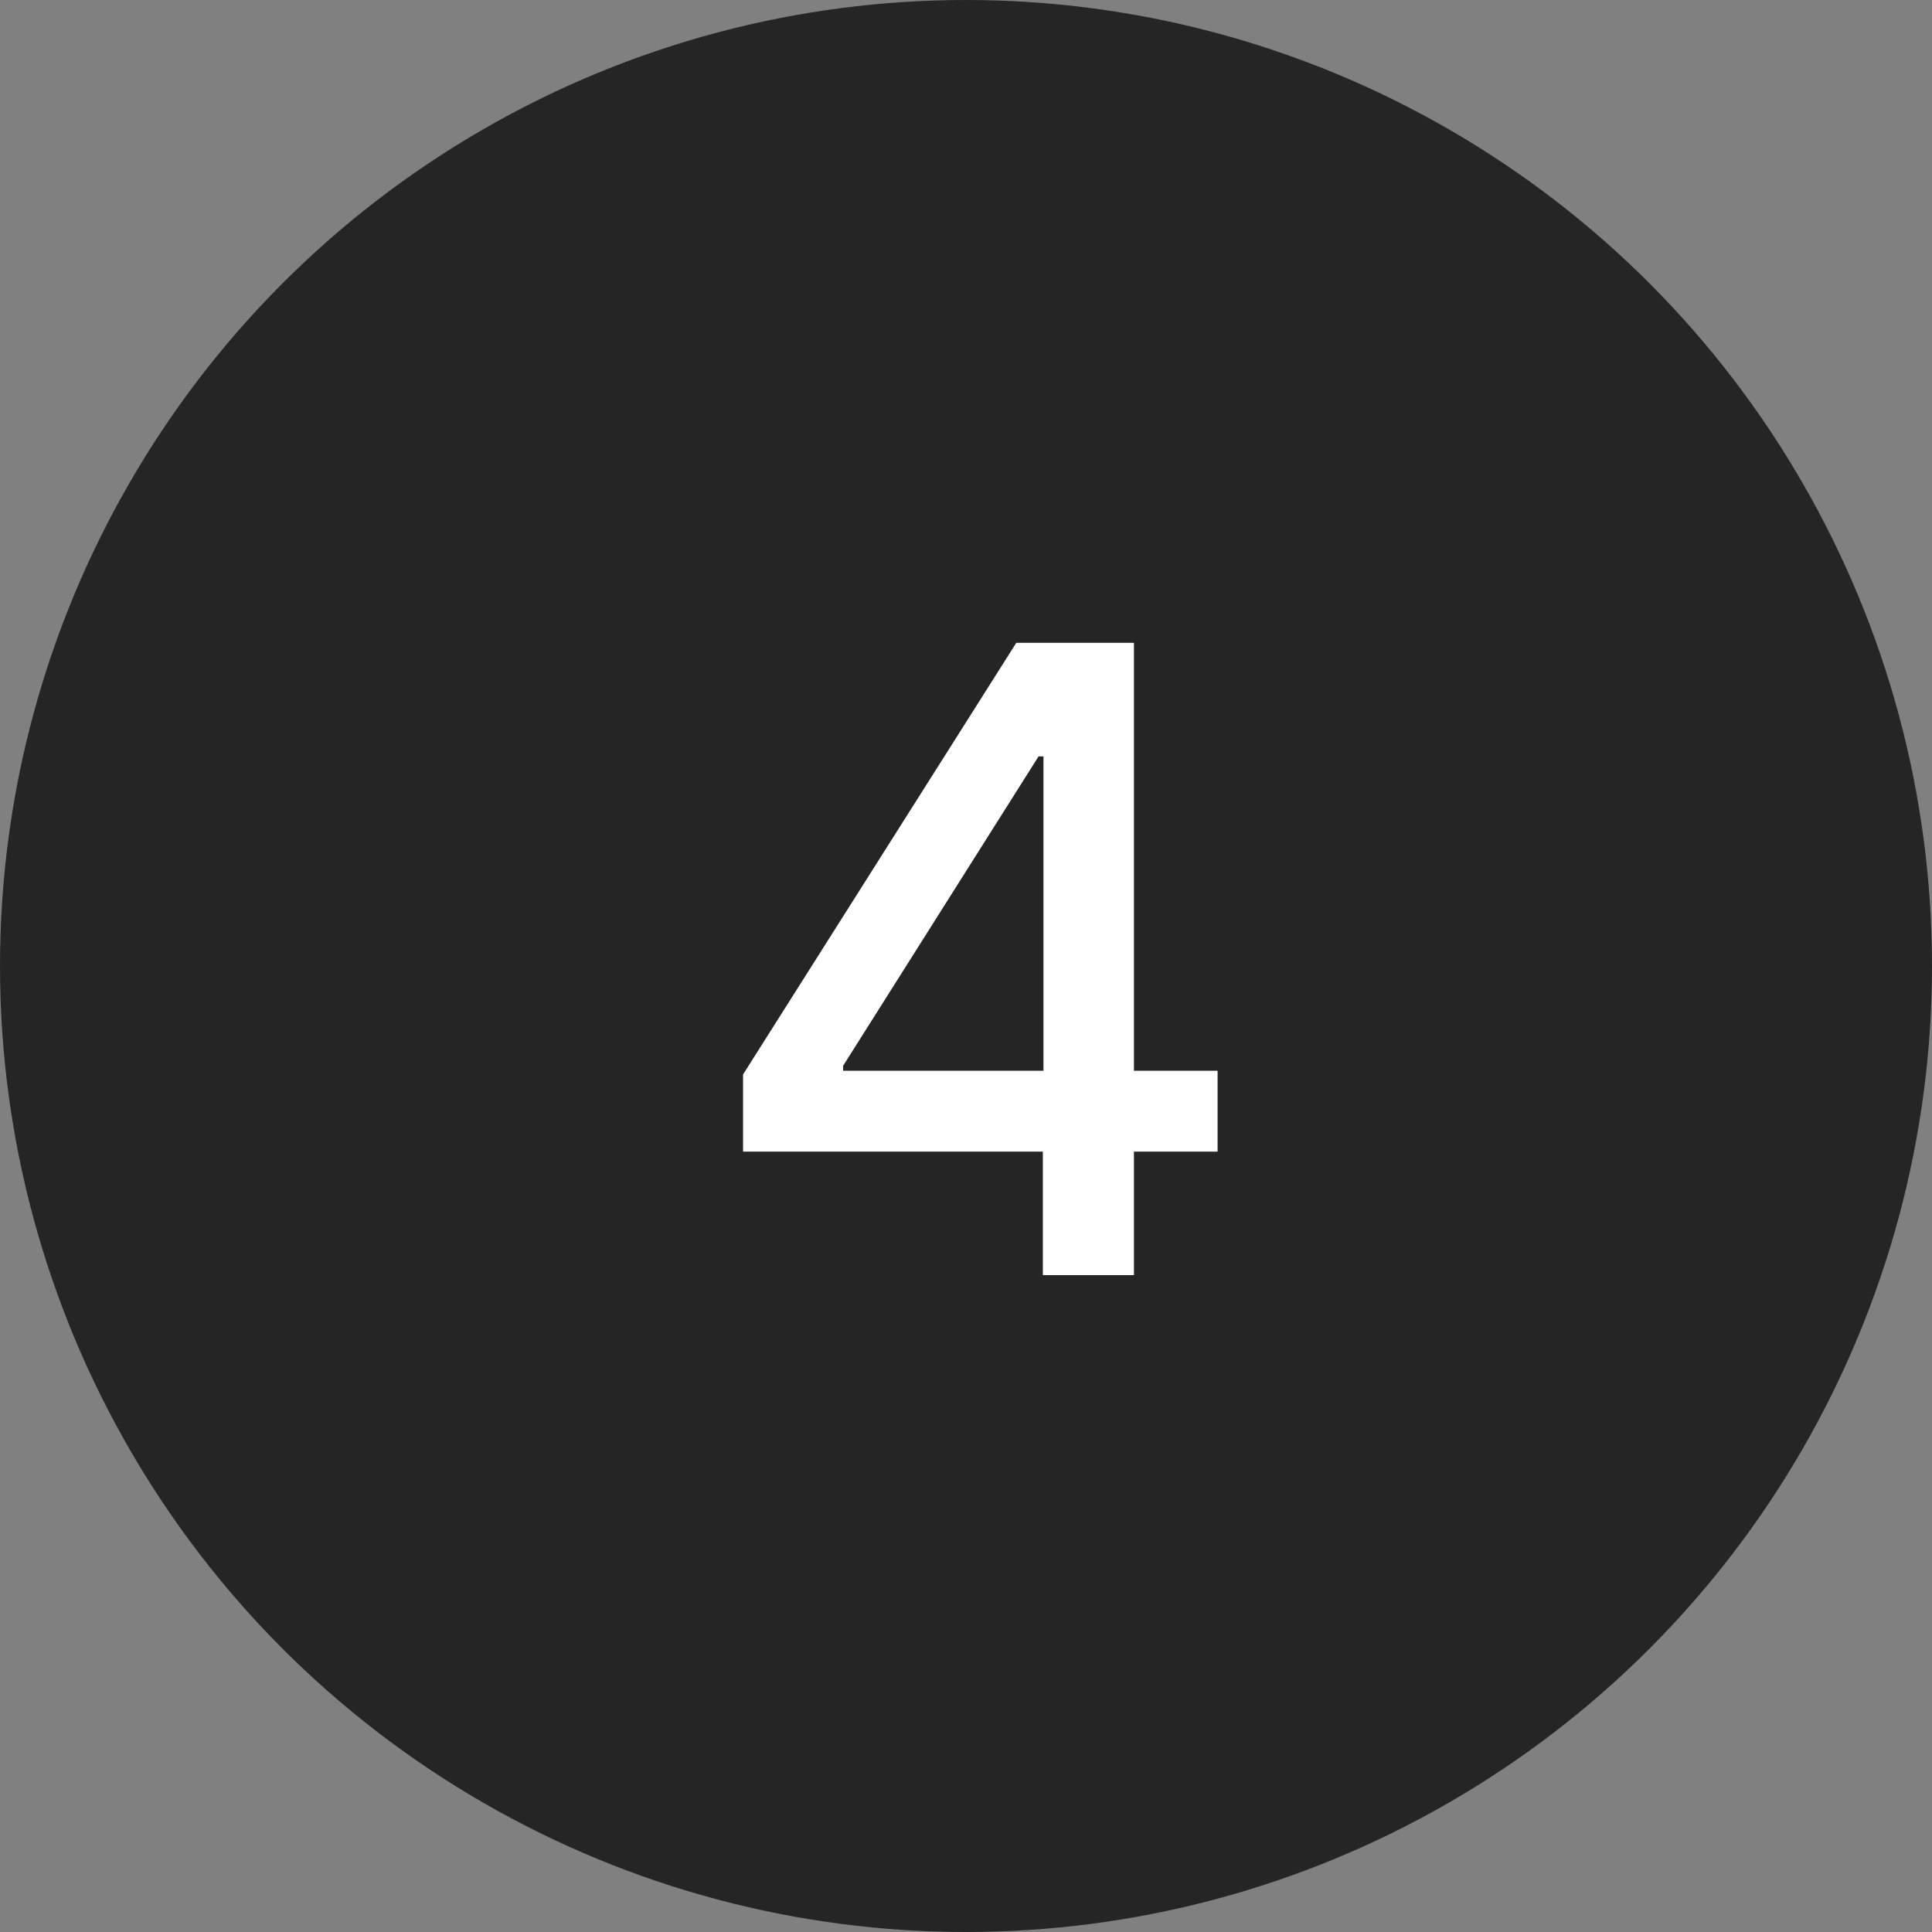 <svg width="100" height="100" viewBox="0 0 100 100" fill="none" xmlns="http://www.w3.org/2000/svg">
<rect x="0" y="0" width="100" height="100" fill="#808080" stroke="none"/>
<circle cx="50" cy="50" r="50" fill="#252525"/>
<path d="M38.461 59.608V55.613L52.603 33.273H55.751V39.153H53.754L43.639 55.166V55.421H63.022V59.608H38.461ZM53.978 66V58.394L54.01 56.572V33.273H58.692V66H53.978Z" fill="white"/>
</svg>
